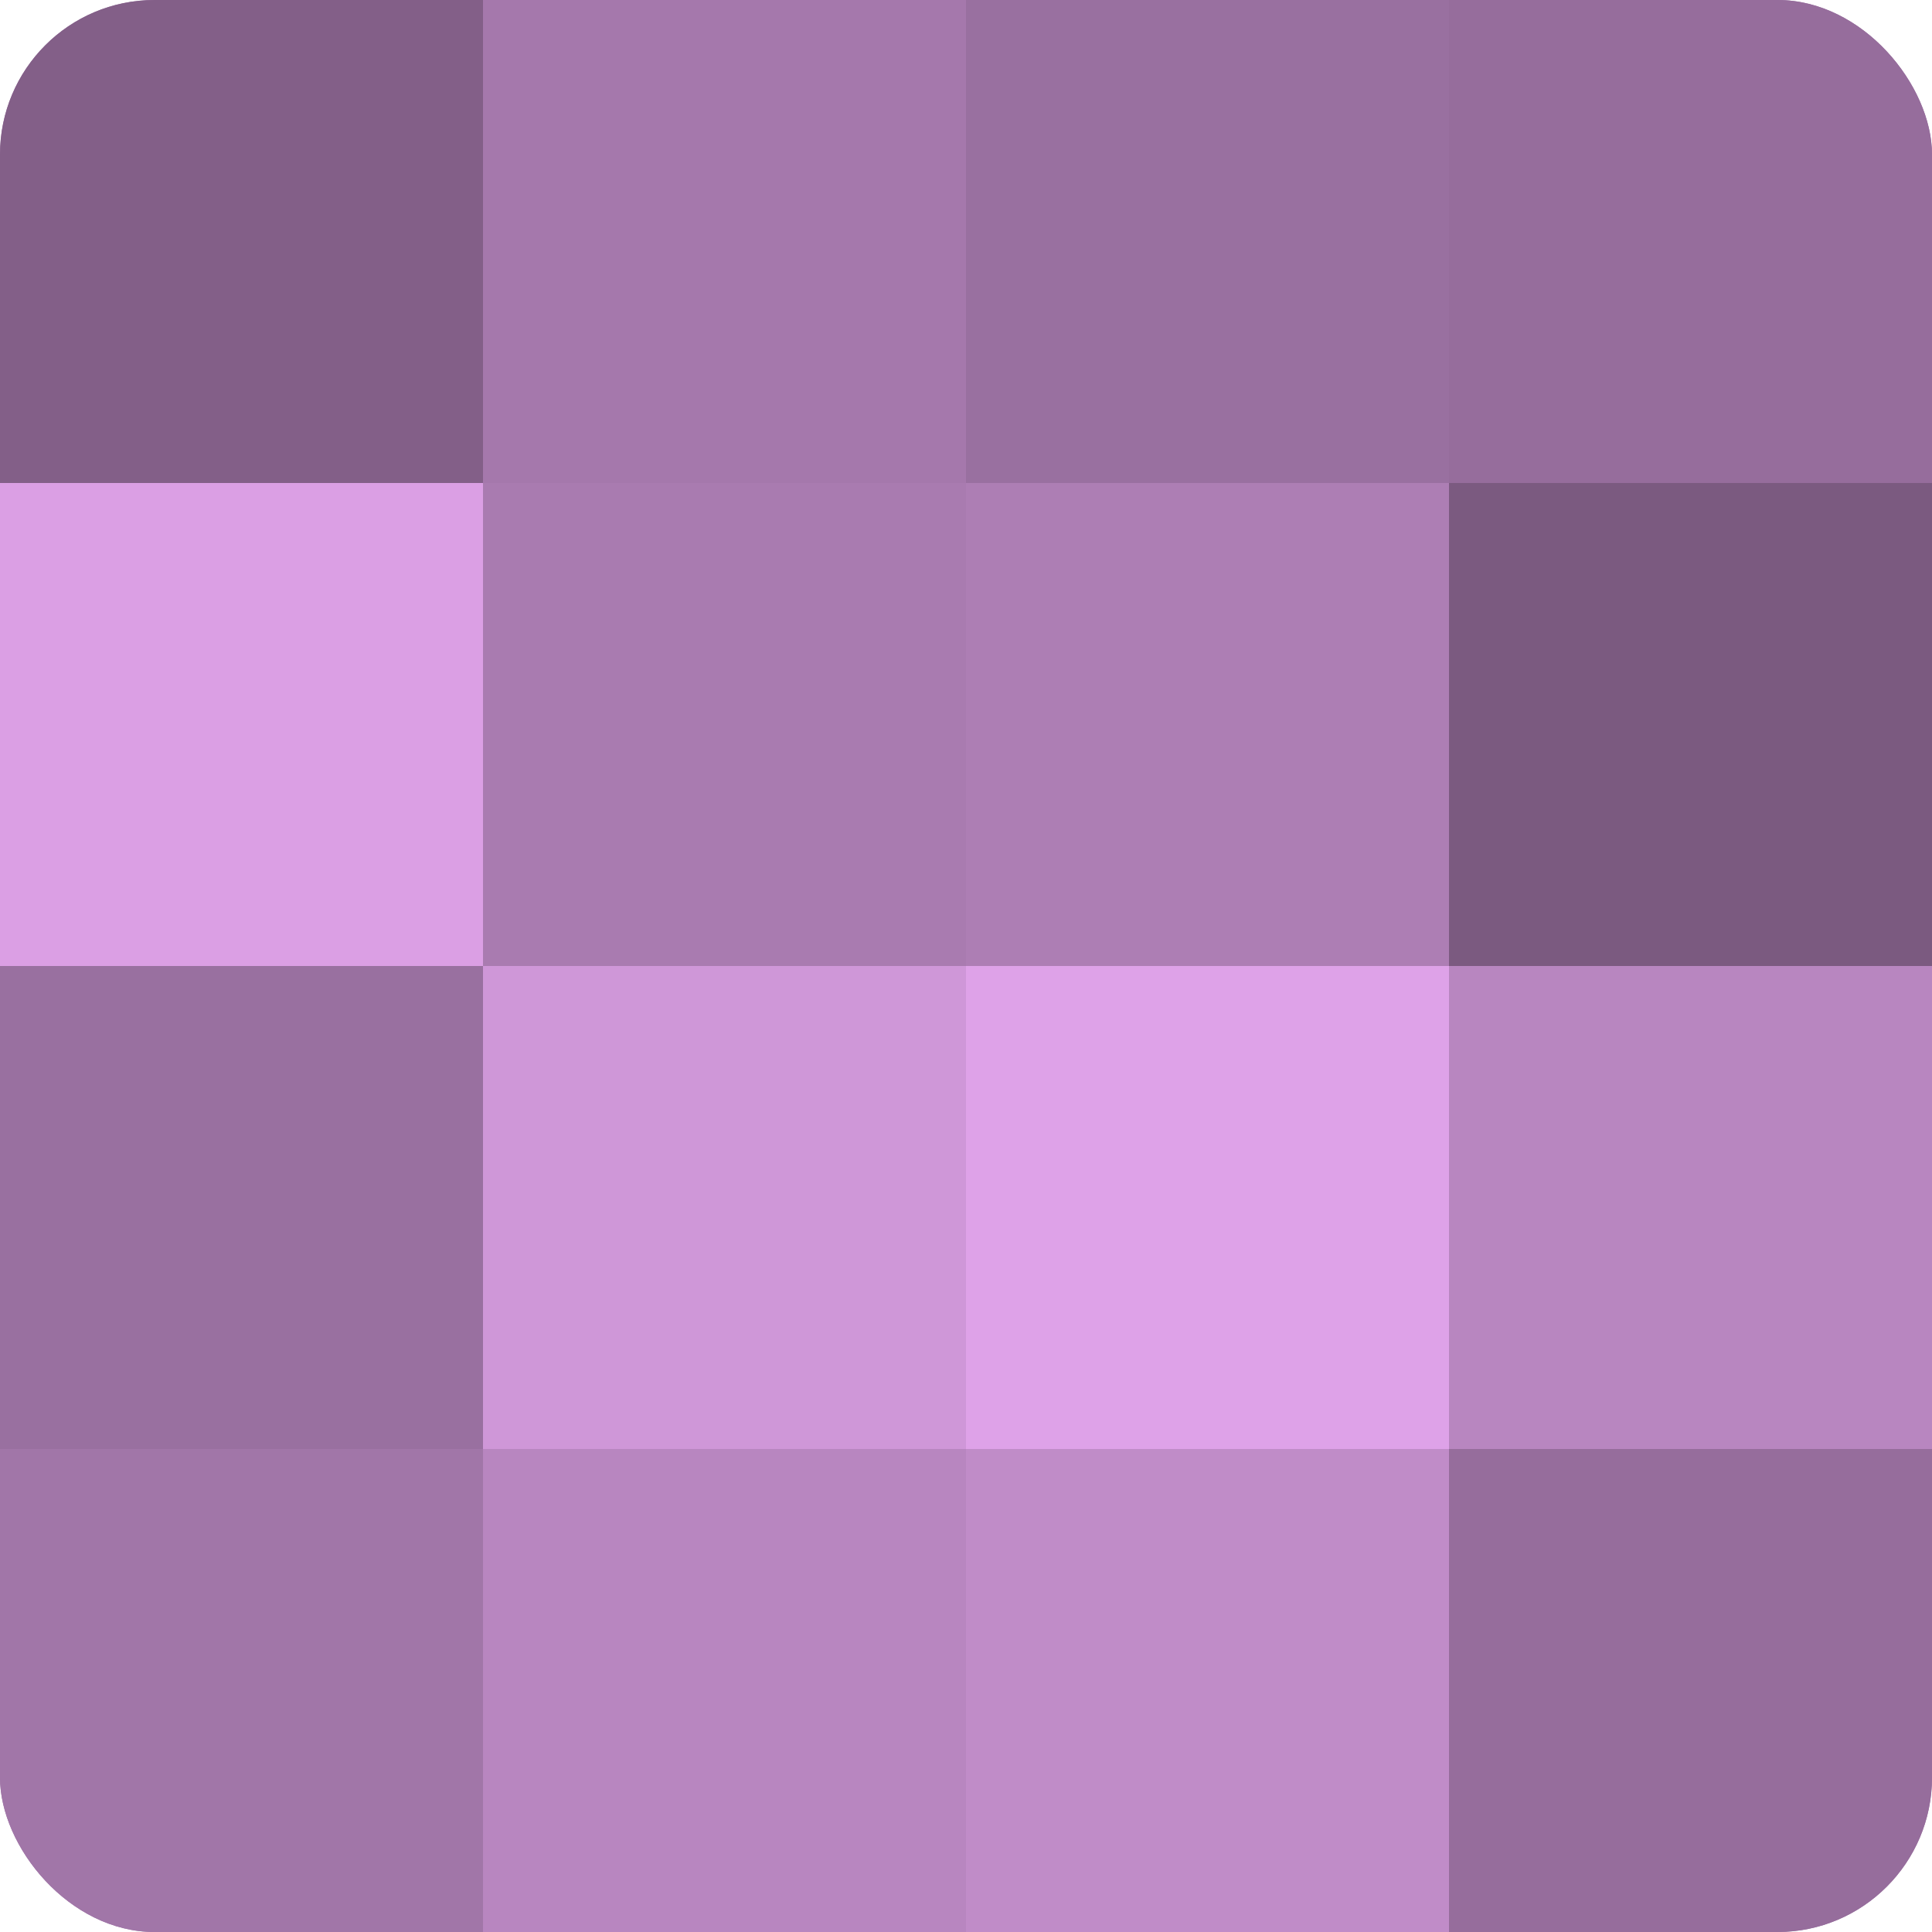 <?xml version="1.0" encoding="UTF-8"?>
<svg xmlns="http://www.w3.org/2000/svg" width="60" height="60" viewBox="0 0 100 100" preserveAspectRatio="xMidYMid meet"><defs><clipPath id="c" width="100" height="100"><rect width="100" height="100" rx="8" ry="8"/></clipPath></defs><g clip-path="url(#c)"><rect width="100" height="100" fill="#9970a0"/><rect width="25" height="25" fill="#835f88"/><rect y="25" width="25" height="25" fill="#db9fe4"/><rect y="50" width="25" height="25" fill="#9970a0"/><rect y="75" width="25" height="25" fill="#a176a8"/><rect x="25" width="25" height="25" fill="#a578ac"/><rect x="25" y="25" width="25" height="25" fill="#a97bb0"/><rect x="25" y="50" width="25" height="25" fill="#cf97d8"/><rect x="25" y="75" width="25" height="25" fill="#b886c0"/><rect x="50" width="25" height="25" fill="#9970a0"/><rect x="50" y="25" width="25" height="25" fill="#ad7eb4"/><rect x="50" y="50" width="25" height="25" fill="#dea2e8"/><rect x="50" y="75" width="25" height="25" fill="#c08cc8"/><rect x="75" width="25" height="25" fill="#966d9c"/><rect x="75" y="25" width="25" height="25" fill="#7b5a80"/><rect x="75" y="50" width="25" height="25" fill="#b886c0"/><rect x="75" y="75" width="25" height="25" fill="#966d9c"/></g></svg>
